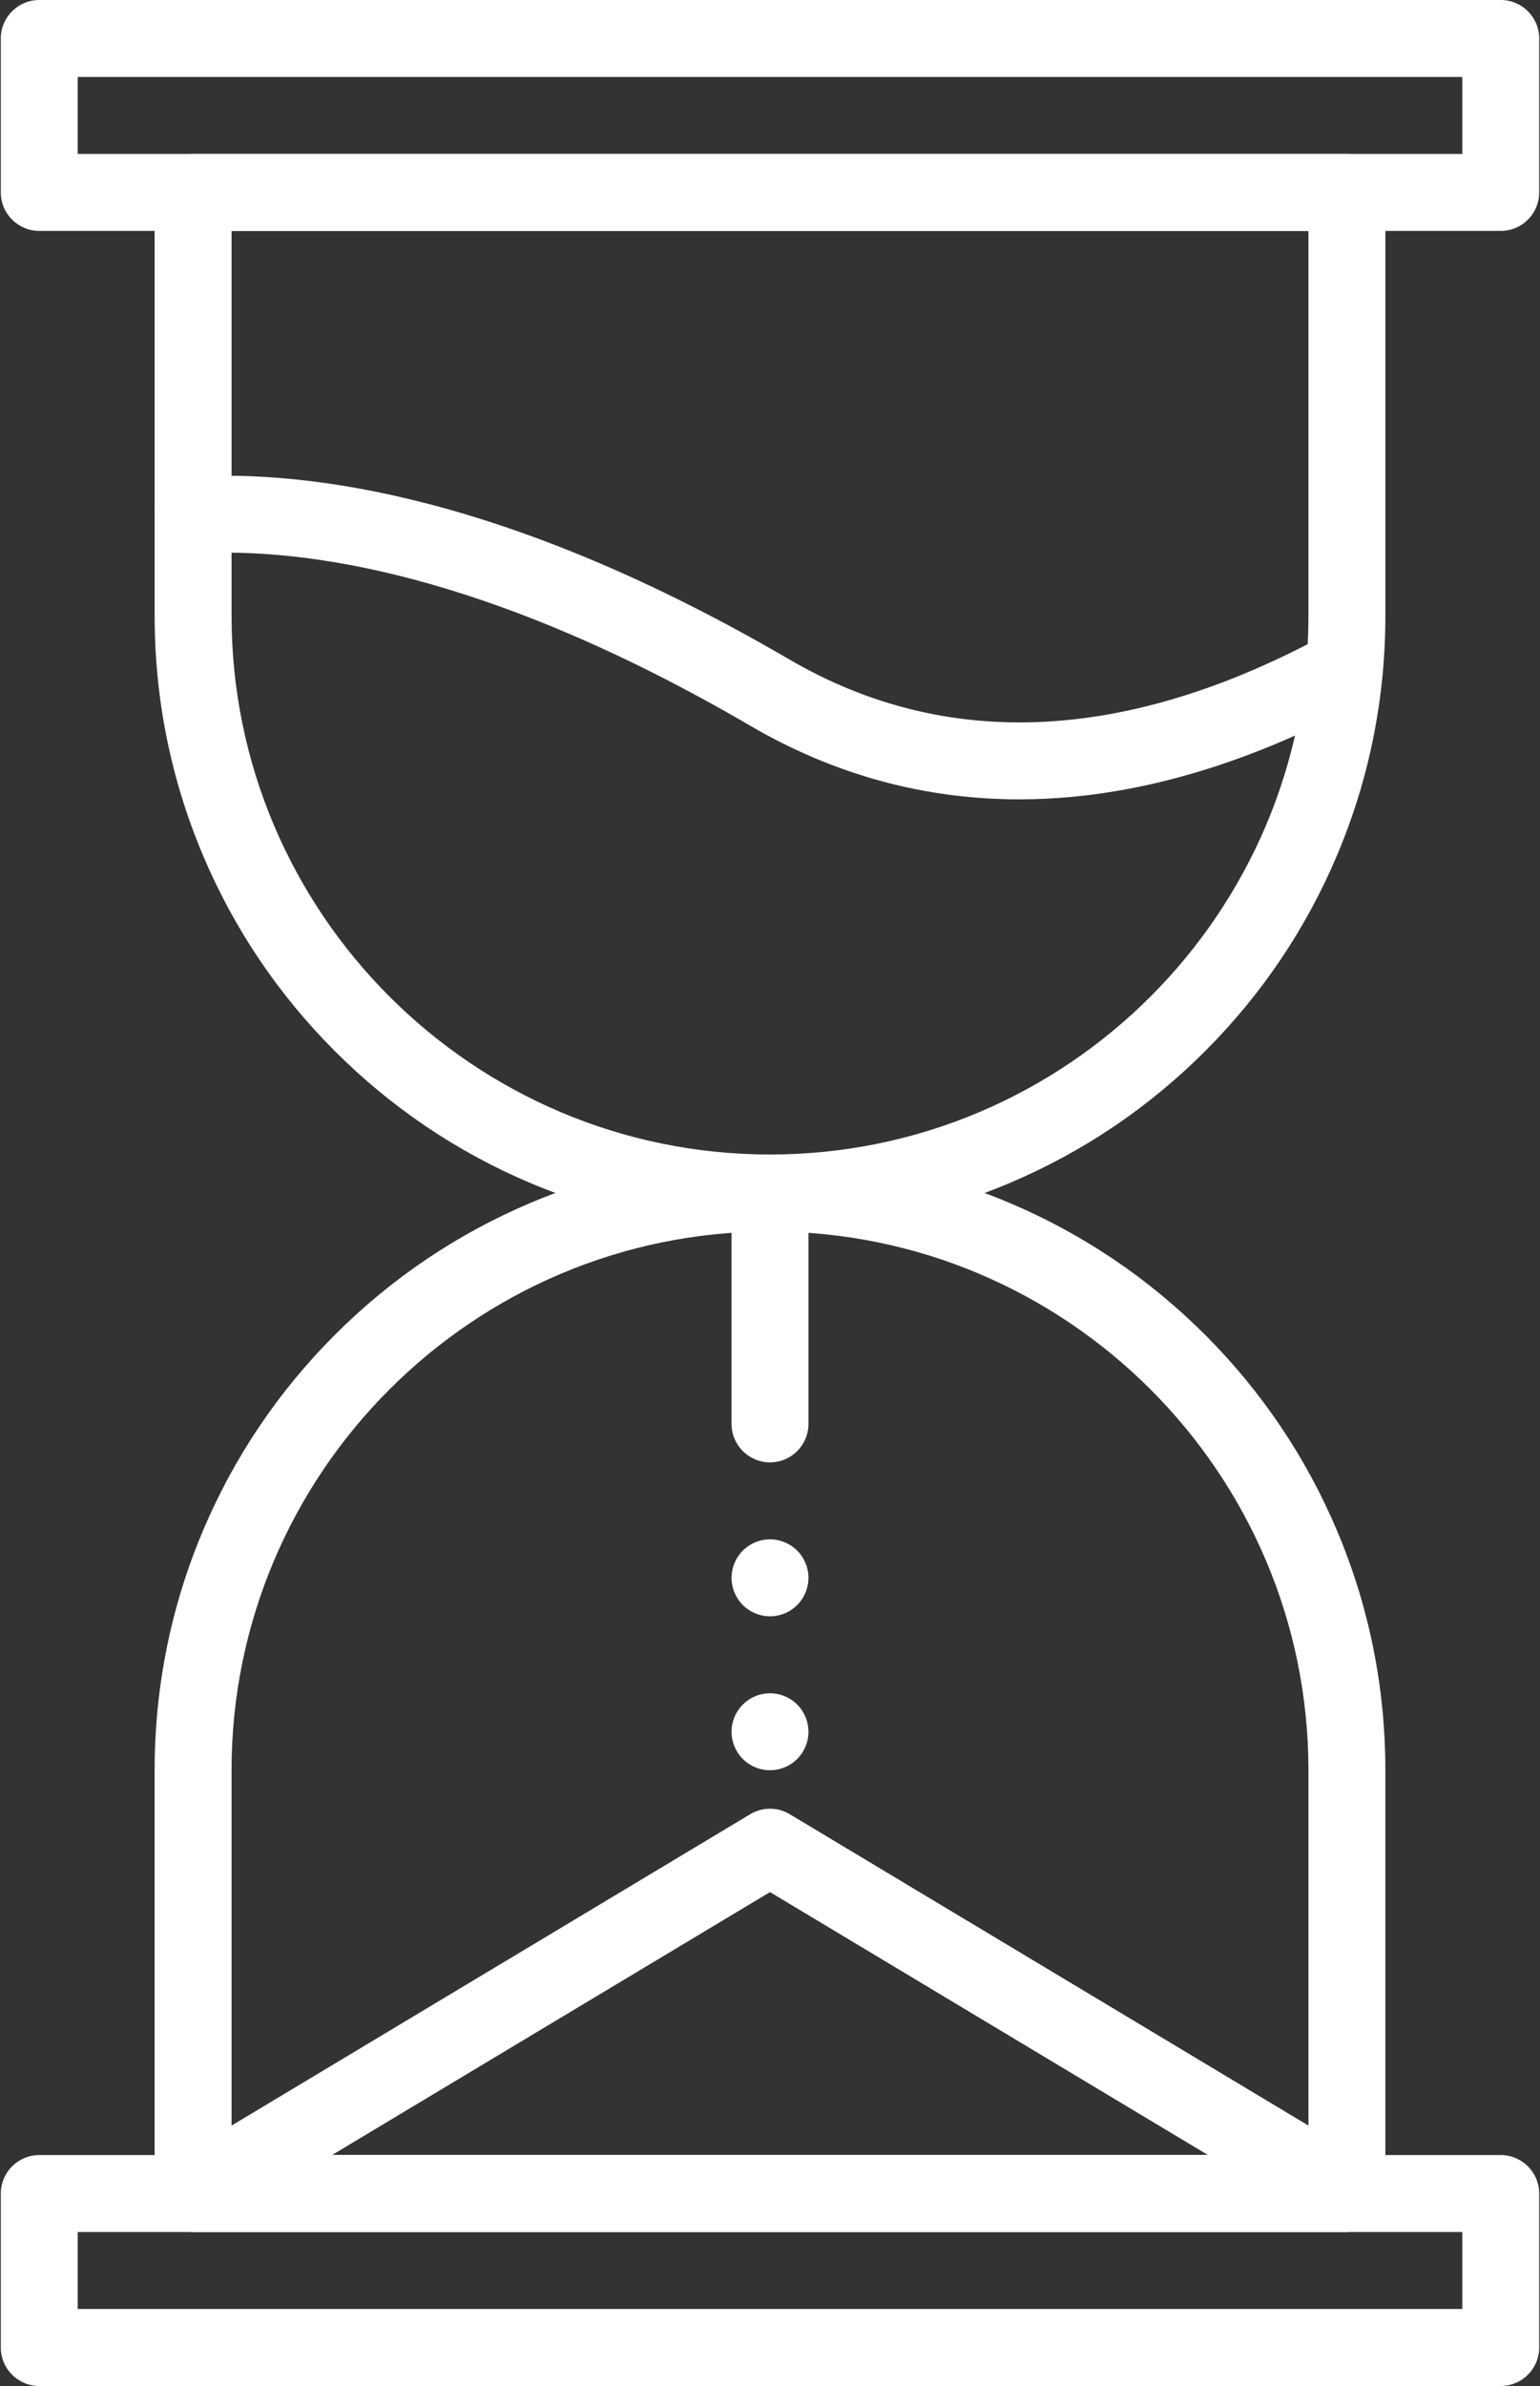 <?xml version="1.0" encoding="UTF-8"?>
<svg xmlns="http://www.w3.org/2000/svg" width="992" height="1536" viewBox="0 0 992 1536" fill="none">
  <rect x="0" y="0" width="992" height="1536" fill="#333333" stroke="none"/>
  <path d="M966.71 148.645H25.29C11.608 148.645 0.516 137.553 0.516 123.871V24.774C0.516 11.092 11.608 0 25.29 0H966.709C980.391 0 991.483 11.092 991.483 24.774V123.871C991.484 137.553 980.392 148.645 966.71 148.645ZM50.065 99.097H941.936V49.549H50.065V99.097Z" fill="white"></path>
  <path d="M496 792.774C442.499 792.774 390.585 782.29 341.701 761.614C294.496 741.648 252.108 713.071 215.712 676.676C179.317 640.28 150.739 597.892 130.774 550.688C110.098 501.803 99.614 449.89 99.614 396.389V123.871C99.614 110.189 110.706 99.097 124.388 99.097H867.614C881.296 99.097 892.388 110.189 892.388 123.871V396.388C892.388 449.889 881.904 501.803 861.228 550.687C841.262 597.891 812.685 640.28 776.29 676.675C739.894 713.07 697.506 741.648 650.301 761.613C601.414 782.29 549.501 792.774 496 792.774ZM149.161 148.645V396.387C149.161 587.634 304.752 743.225 496 743.225C687.248 743.225 842.839 587.634 842.839 396.387V148.645H149.161Z" fill="white"></path>
  <path d="M966.71 1536H25.29C11.608 1536 0.516 1524.91 0.516 1511.23V1412.13C0.516 1398.45 11.608 1387.35 25.29 1387.35H966.709C980.391 1387.35 991.483 1398.45 991.483 1412.13V1511.23C991.484 1524.91 980.392 1536 966.71 1536ZM50.065 1486.45H941.936V1436.9H50.065V1486.45Z" fill="white"></path>
  <path d="M867.613 1436.9H124.387C110.705 1436.9 99.613 1425.81 99.613 1412.13V1139.61C99.613 1086.11 110.097 1034.2 130.773 985.314C150.739 938.109 179.316 895.721 215.711 859.325C252.107 822.93 294.495 794.352 341.7 774.387C390.585 753.711 442.498 743.227 495.999 743.227C549.5 743.227 601.413 753.711 650.298 774.387C697.503 794.353 739.891 822.93 776.287 859.325C812.682 895.721 841.26 938.109 861.225 985.314C881.901 1034.2 892.385 1086.11 892.385 1139.61V1412.13C892.387 1425.81 881.295 1436.9 867.613 1436.9ZM149.161 1387.36H842.838V1139.61C842.838 948.365 687.247 792.774 495.999 792.774C304.752 792.774 149.16 948.365 149.16 1139.61V1387.36H149.161Z" fill="white"></path>
  <path d="M656.58 514.599C595.461 514.602 537.392 498.761 483.518 467.335C313.759 368.311 195.3 352.314 125.817 356.325C112.15 357.116 100.444 346.681 99.655 333.021C98.866 319.362 109.299 307.649 122.958 306.859C199.246 302.448 328.056 319.287 508.483 424.535C609.612 483.524 725.952 478.091 854.271 408.392C866.293 401.861 881.335 406.314 887.866 418.338C894.396 430.361 889.944 445.402 877.92 451.933C813.594 486.873 750.462 507.425 690.278 513.02C678.954 514.073 667.71 514.599 656.58 514.599Z" fill="white"></path>
  <path d="M496 941.419C482.318 941.419 471.226 930.327 471.226 916.645V768C471.226 754.318 482.318 743.226 496 743.226C509.682 743.226 520.774 754.318 520.774 768V916.645C520.774 930.328 509.682 941.419 496 941.419Z" fill="white"></path>
  <path d="M496 1040.52C495.195 1040.52 494.369 1040.48 493.564 1040.39C492.759 1040.31 491.954 1040.2 491.159 1040.03C490.375 1039.88 489.58 1039.67 488.806 1039.43C488.042 1039.2 487.268 1038.93 486.524 1038.62C485.781 1038.31 485.048 1037.96 484.336 1037.58C483.624 1037.2 482.922 1036.79 482.251 1036.34C481.58 1035.89 480.919 1035.41 480.29 1034.9C479.66 1034.38 479.051 1033.83 478.484 1033.26C477.916 1032.69 477.359 1032.08 476.853 1031.45C476.337 1030.82 475.852 1030.16 475.408 1029.49C474.964 1028.82 474.541 1028.12 474.159 1027.41C473.787 1026.69 473.436 1025.96 473.127 1025.22C472.818 1024.48 472.539 1023.7 472.311 1022.94C472.074 1022.16 471.867 1021.37 471.712 1020.58C471.557 1019.79 471.433 1018.98 471.351 1018.18C471.269 1017.37 471.228 1016.55 471.228 1015.74C471.228 1014.94 471.269 1014.11 471.351 1013.31C471.434 1012.5 471.558 1011.7 471.712 1010.9C471.867 1010.12 472.073 1009.32 472.311 1008.55C472.538 1007.77 472.817 1007.01 473.127 1006.27C473.436 1005.52 473.777 1004.78 474.159 1004.08C474.541 1003.36 474.954 1002.66 475.398 1001.99C475.852 1001.31 476.337 1000.66 476.843 1000.03C477.359 999.4 477.906 998.791 478.484 998.224C479.052 997.655 479.661 997.098 480.29 996.582C480.92 996.077 481.57 995.591 482.251 995.148C482.922 994.693 483.624 994.281 484.336 993.899C485.038 993.517 485.781 993.176 486.524 992.867C487.267 992.558 488.042 992.278 488.806 992.051C489.58 991.813 490.375 991.608 491.159 991.452C491.954 991.287 492.759 991.174 493.564 991.091C495.185 990.926 496.826 990.926 498.436 991.091C499.242 991.174 500.047 991.287 500.841 991.452C501.626 991.607 502.421 991.813 503.195 992.051C503.959 992.278 504.733 992.557 505.476 992.867C506.219 993.177 506.952 993.517 507.664 993.899C508.377 994.281 509.078 994.693 509.749 995.148C510.42 995.591 511.081 996.077 511.711 996.582C512.341 997.098 512.95 997.656 513.517 998.224C514.085 998.792 514.642 999.4 515.158 1000.03C515.664 1000.66 516.149 1001.31 516.593 1001.99C517.047 1002.66 517.46 1003.36 517.842 1004.08C518.213 1004.78 518.564 1005.52 518.874 1006.27C519.183 1007.01 519.462 1007.77 519.69 1008.55C519.927 1009.32 520.133 1010.12 520.289 1010.9C520.453 1011.7 520.567 1012.5 520.65 1013.31C520.733 1014.11 520.774 1014.94 520.774 1015.74C520.774 1016.55 520.733 1017.37 520.65 1018.18C520.567 1018.98 520.453 1019.79 520.289 1020.58C520.134 1021.37 519.927 1022.16 519.69 1022.94C519.462 1023.7 519.184 1024.47 518.874 1025.22C518.564 1025.96 518.213 1026.69 517.842 1027.41C517.46 1028.12 517.047 1028.82 516.593 1029.49C516.148 1030.16 515.664 1030.82 515.158 1031.45C514.642 1032.08 514.084 1032.69 513.517 1033.26C512.949 1033.83 512.341 1034.38 511.711 1034.9C511.081 1035.41 510.421 1035.89 509.749 1036.34C509.079 1036.79 508.377 1037.2 507.664 1037.58C506.951 1037.96 506.218 1038.31 505.476 1038.62C504.733 1038.93 503.959 1039.2 503.195 1039.43C502.421 1039.67 501.626 1039.88 500.841 1040.03C500.047 1040.2 499.241 1040.31 498.436 1040.39C497.631 1040.48 496.805 1040.52 496 1040.52Z" fill="white"></path>
  <path d="M496 1139.61C495.195 1139.61 494.369 1139.57 493.564 1139.49C492.759 1139.41 491.954 1139.29 491.159 1139.13C490.375 1138.97 489.58 1138.77 488.806 1138.53C488.042 1138.3 487.268 1138.02 486.524 1137.71C485.781 1137.4 485.038 1137.05 484.336 1136.68C483.624 1136.3 482.922 1135.89 482.251 1135.43C481.57 1134.99 480.919 1134.5 480.29 1134C479.66 1133.48 479.051 1132.92 478.484 1132.36C477.917 1131.79 477.359 1131.18 476.843 1130.55C476.337 1129.92 475.852 1129.27 475.408 1128.59C474.954 1127.92 474.541 1127.22 474.159 1126.5C473.787 1125.79 473.436 1125.06 473.127 1124.32C472.818 1123.57 472.539 1122.8 472.311 1122.03C472.074 1121.26 471.867 1120.47 471.712 1119.68C471.547 1118.89 471.433 1118.08 471.351 1117.28C471.269 1116.47 471.228 1115.65 471.228 1114.84C471.228 1114.04 471.269 1113.21 471.351 1112.4C471.434 1111.6 471.548 1110.79 471.712 1110C471.867 1109.21 472.073 1108.42 472.301 1107.65C472.538 1106.88 472.817 1106.11 473.127 1105.36C473.436 1104.62 473.777 1103.88 474.159 1103.18C474.541 1102.46 474.954 1101.76 475.408 1101.09C475.852 1100.41 476.337 1099.76 476.843 1099.13C477.359 1098.5 477.917 1097.89 478.484 1097.32C479.052 1096.75 479.661 1096.2 480.29 1095.68C480.92 1095.17 481.57 1094.69 482.251 1094.25C482.922 1093.79 483.624 1093.38 484.336 1093C485.038 1092.62 485.781 1092.27 486.524 1091.96C487.267 1091.65 488.042 1091.38 488.806 1091.15C489.58 1090.91 490.375 1090.7 491.159 1090.55C491.954 1090.38 492.759 1090.27 493.564 1090.19C495.185 1090.02 496.816 1090.02 498.436 1090.19C499.242 1090.27 500.047 1090.38 500.841 1090.55C501.626 1090.7 502.421 1090.91 503.195 1091.15C503.959 1091.38 504.733 1091.65 505.476 1091.96C506.219 1092.27 506.952 1092.62 507.664 1093C508.377 1093.38 509.078 1093.79 509.749 1094.25C510.42 1094.69 511.081 1095.17 511.711 1095.68C512.341 1096.2 512.95 1096.75 513.517 1097.32C514.085 1097.89 514.642 1098.5 515.158 1099.13C515.664 1099.76 516.149 1100.41 516.593 1101.09C517.047 1101.76 517.46 1102.46 517.842 1103.18C518.213 1103.88 518.564 1104.62 518.874 1105.36C519.183 1106.11 519.462 1106.88 519.69 1107.65C519.927 1108.42 520.133 1109.21 520.289 1110C520.453 1110.79 520.567 1111.6 520.65 1112.4C520.733 1113.21 520.774 1114.03 520.774 1114.84C520.774 1115.65 520.733 1116.47 520.65 1117.28C520.567 1118.08 520.453 1118.89 520.289 1119.68C520.134 1120.47 519.927 1121.26 519.69 1122.03C519.462 1122.8 519.184 1123.57 518.874 1124.32C518.564 1125.06 518.213 1125.79 517.842 1126.5C517.46 1127.22 517.047 1127.92 516.593 1128.59C516.148 1129.27 515.664 1129.92 515.158 1130.55C514.642 1131.18 514.084 1131.79 513.517 1132.36C512.949 1132.92 512.341 1133.48 511.711 1134C511.081 1134.5 510.421 1134.99 509.749 1135.43C509.079 1135.89 508.377 1136.3 507.664 1136.68C506.951 1137.05 506.218 1137.4 505.476 1137.71C504.733 1138.02 503.959 1138.3 503.195 1138.53C502.421 1138.77 501.626 1138.97 500.841 1139.13C500.047 1139.29 499.241 1139.41 498.436 1139.49C497.631 1139.57 496.805 1139.61 496 1139.61Z" fill="white"></path>
  <path d="M867.613 1436.9H124.387C113.251 1436.9 103.484 1429.47 100.512 1418.74C97.54 1408.01 102.093 1396.61 111.642 1390.88L483.255 1167.92C491.1 1163.21 500.902 1163.21 508.747 1167.92L880.36 1390.88C889.909 1396.61 894.462 1408.01 891.489 1418.74C888.516 1429.47 878.748 1436.9 867.613 1436.9ZM213.83 1387.35H778.171L496 1218.05L213.83 1387.35Z" fill="white"></path>
</svg>
